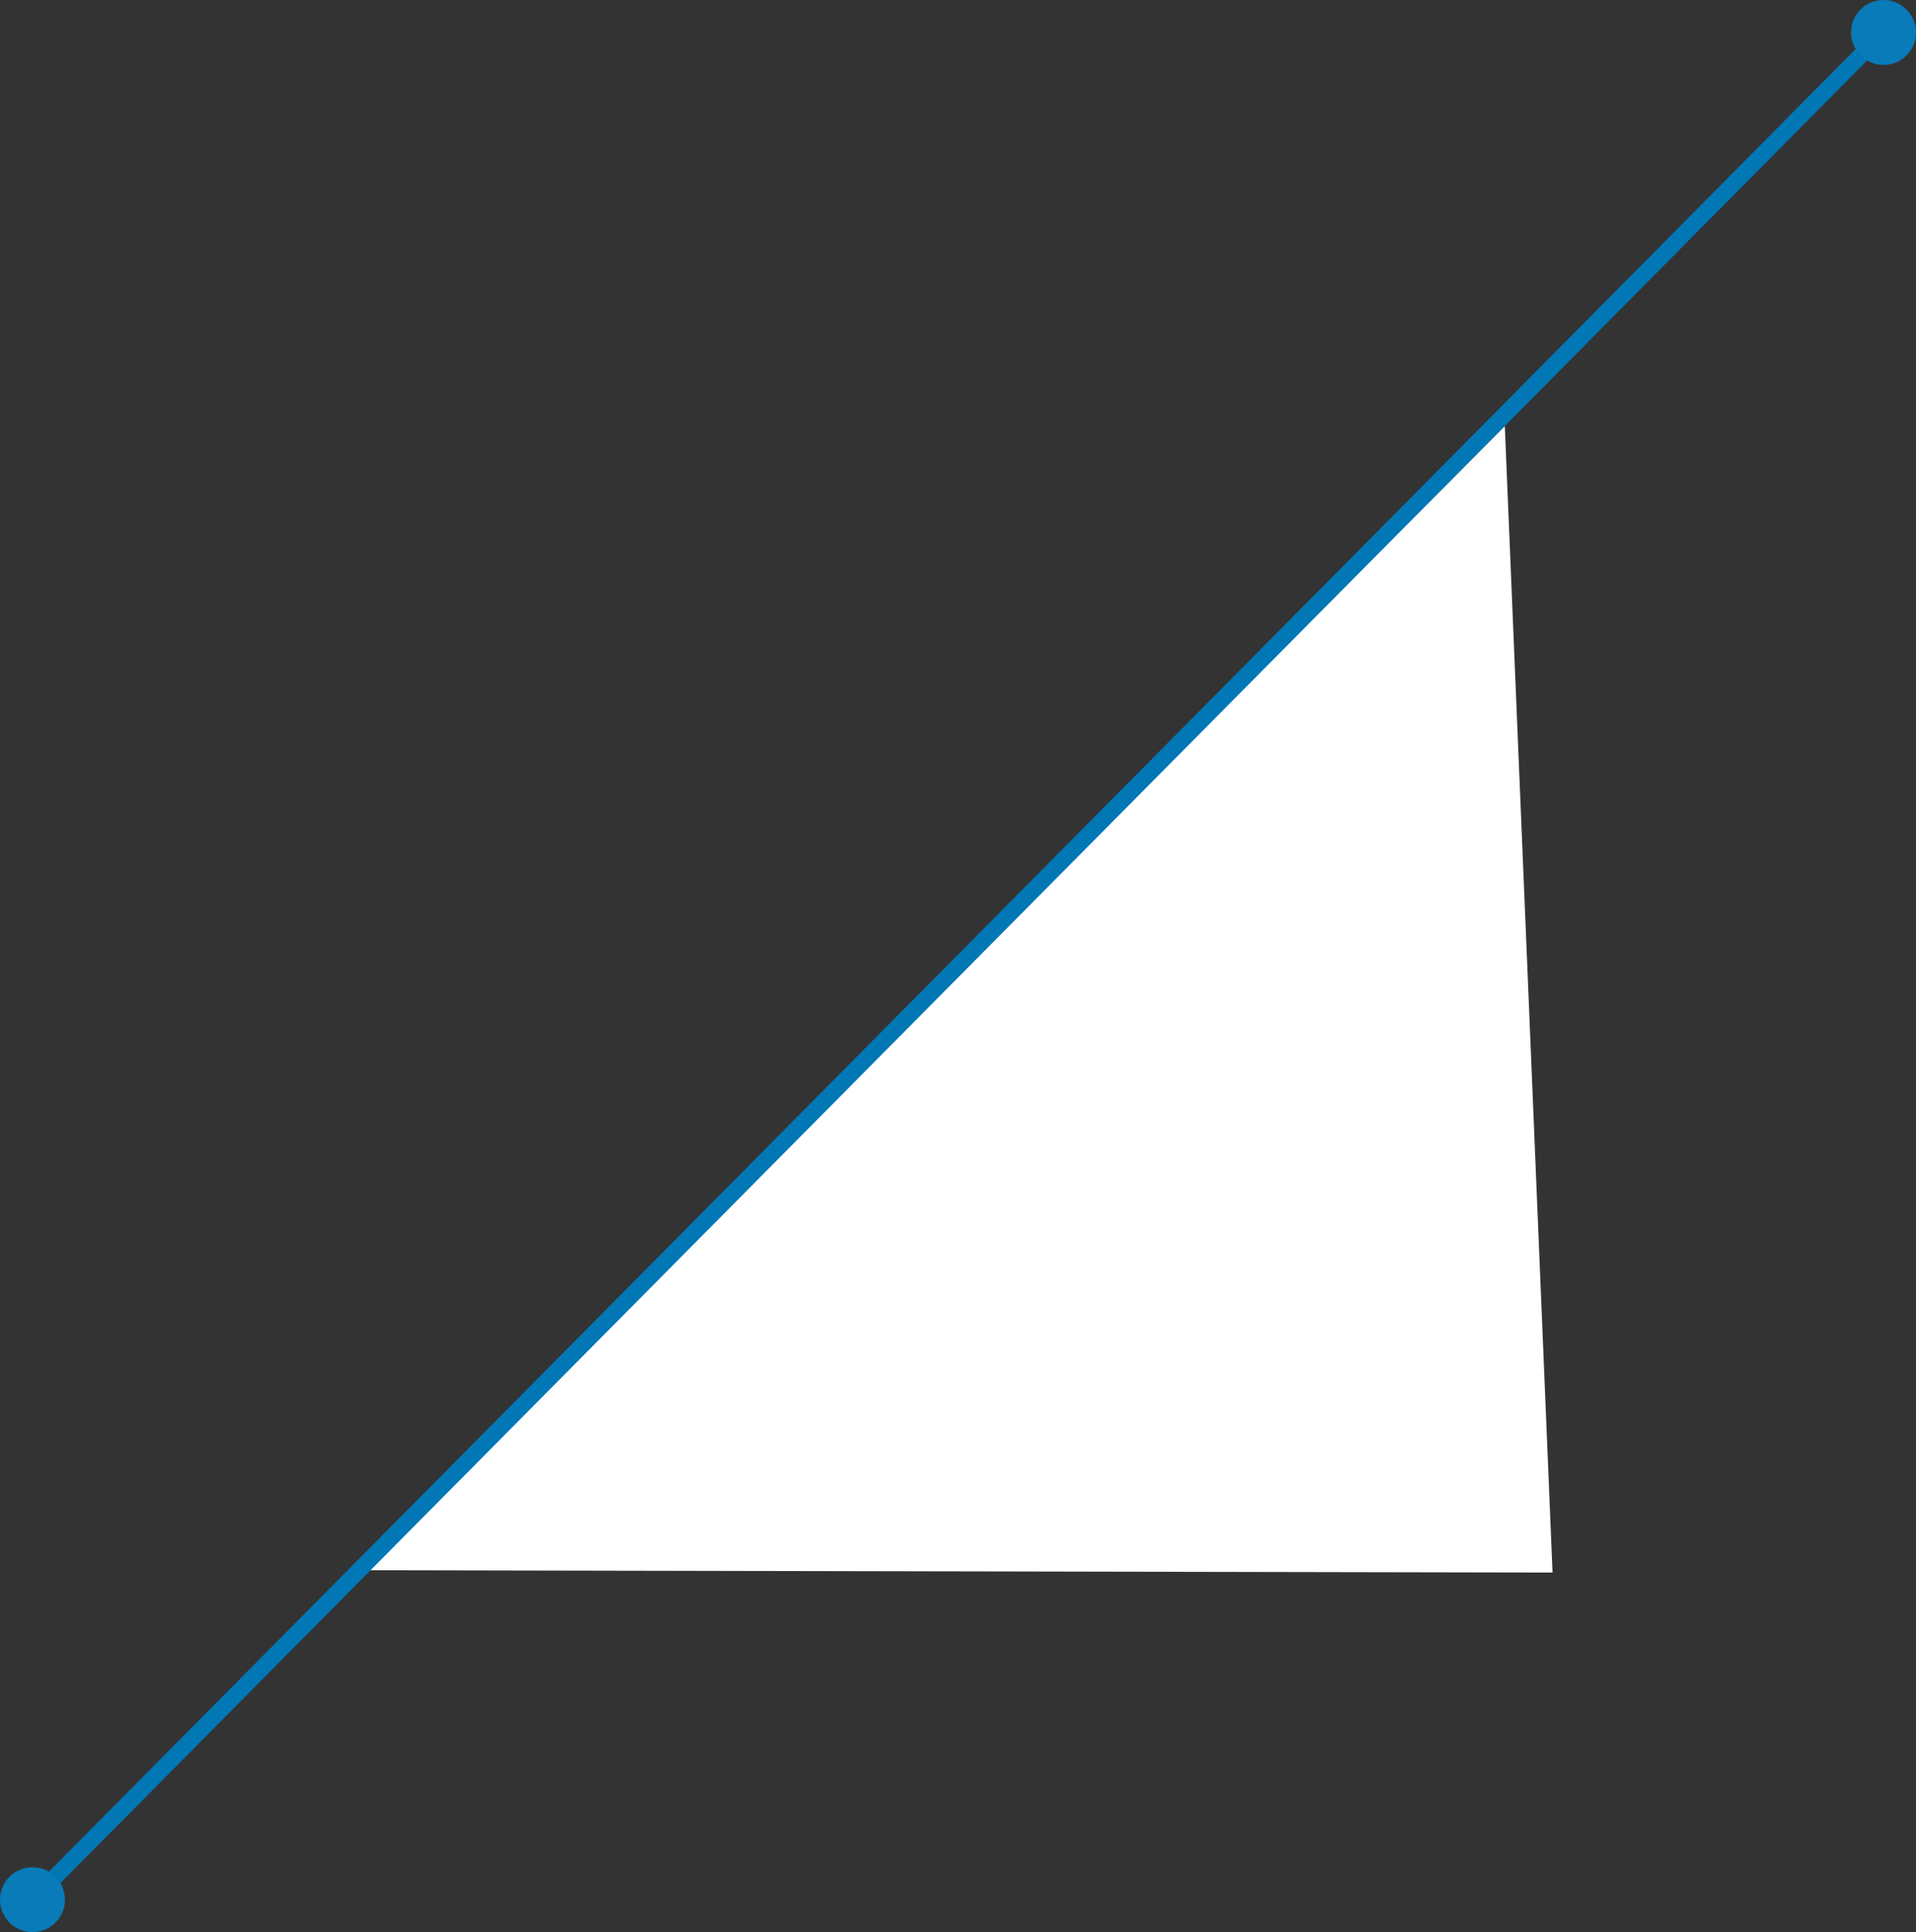 <svg id="Group_4691" data-name="Group 4691" xmlns="http://www.w3.org/2000/svg" width="118" height="119" viewBox="0 0 118 119">
  <rect x="0" y="0" width="118" height="119" fill="#333333" stroke="none"/>
  <path id="Path_11199" data-name="Path 11199" d="M4445.659,149.8l-70.191,70.465,73.131.142Z" transform="translate(-4352.983 -123.554)" fill="#fff"/>
  <g id="Group_4689" data-name="Group 4689">
    <line id="Line_303" data-name="Line 303" y1="114" x2="113" transform="translate(2.5 2.5)" fill="none" stroke="#0177b6" stroke-width="1"/>
    <circle id="Ellipse_64" data-name="Ellipse 64" cx="2" cy="2" r="2" transform="translate(114)" fill="#087bb8"/>
    <circle id="Ellipse_65" data-name="Ellipse 65" cx="2" cy="2" r="2" transform="translate(0 115)" fill="#087bb8"/>
  </g>
</svg>
